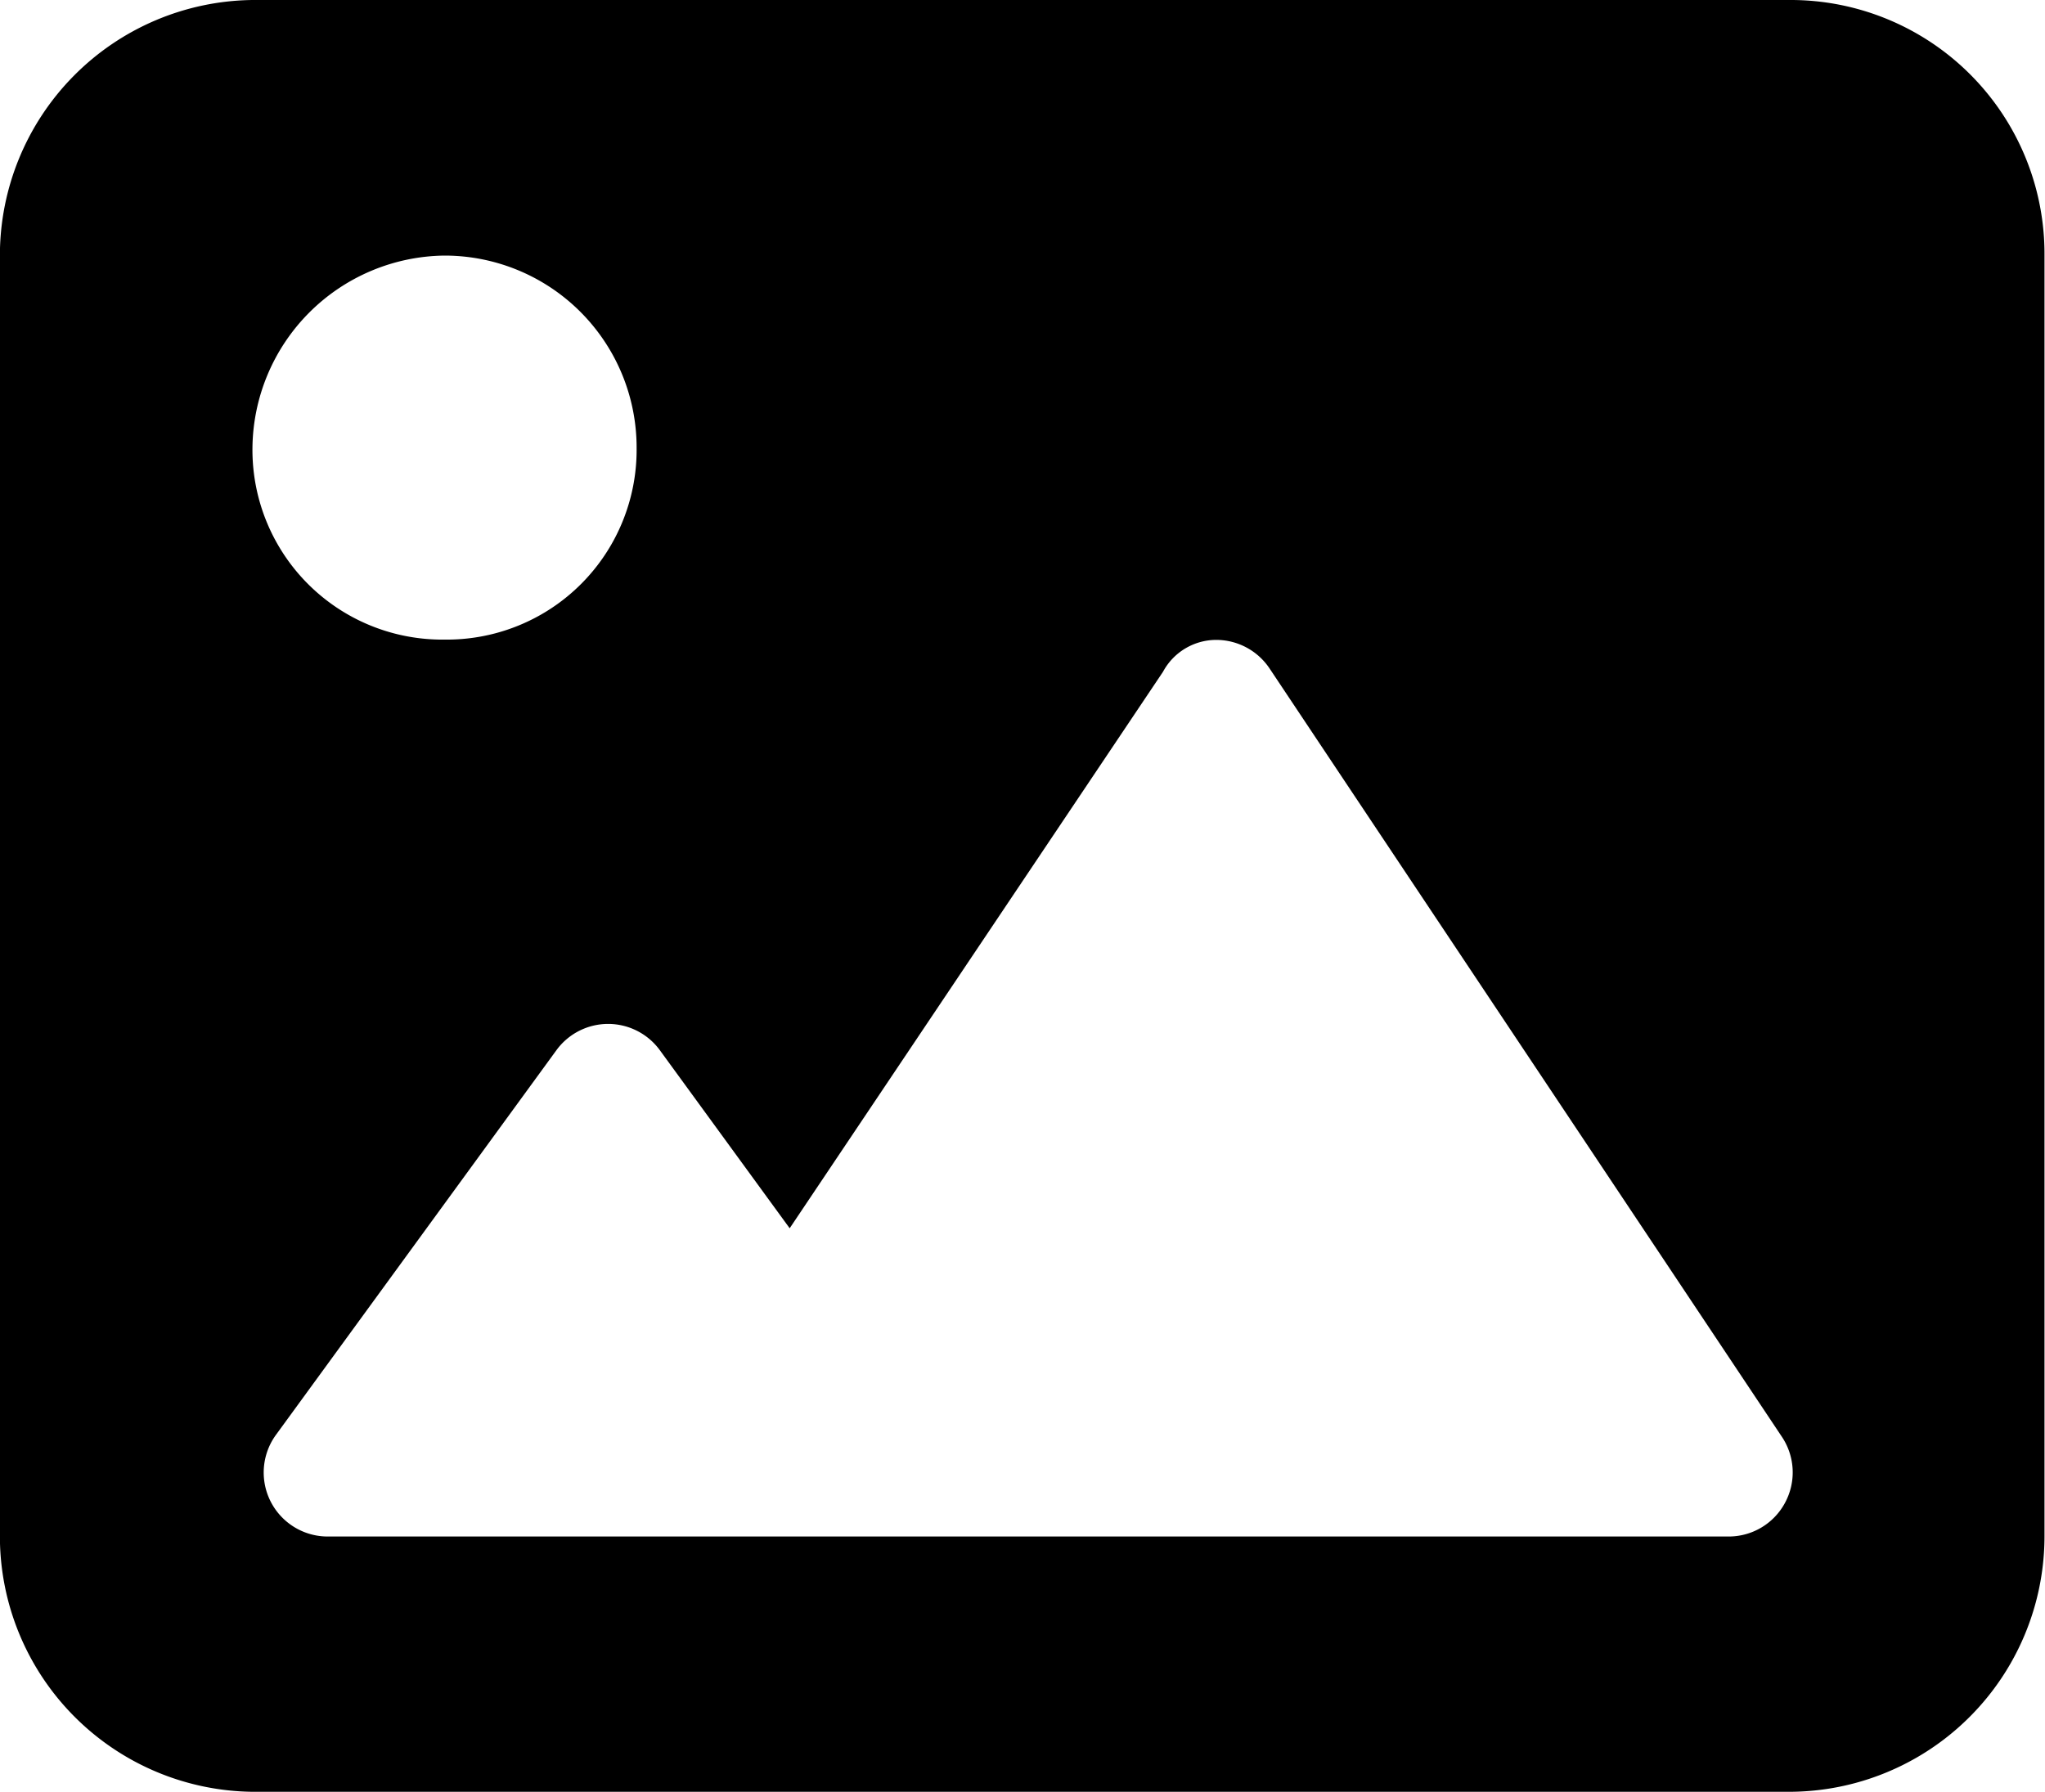 <svg xmlns="http://www.w3.org/2000/svg" width="20" height="17.531" viewBox="0 0 20 17.531">
  <path id="image-solid" d="M17.487,32H2.46a2.5,2.5,0,0,0-2.47,2.5V47.026a2.5,2.5,0,0,0,2.469,2.5H17.486a2.5,2.5,0,0,0,2.5-2.5V34.5A2.483,2.483,0,0,0,17.487,32ZM4.339,34.5a1.878,1.878,0,0,1,1.878,1.878,1.856,1.856,0,0,1-1.878,1.878A1.856,1.856,0,0,1,2.46,36.383,1.9,1.9,0,0,1,4.339,34.5ZM17.448,46.7a.625.625,0,0,1-.552.329H3.2a.626.626,0,0,1-.506-1l2.739-3.757a.626.626,0,0,1,1.011,0l1.27,1.742,3.651-5.443a.592.592,0,0,1,.521-.312.628.628,0,0,1,.521.279l5.009,7.513A.626.626,0,0,1,17.448,46.7Z" transform="translate(0.009 -32)"/>
</svg>
